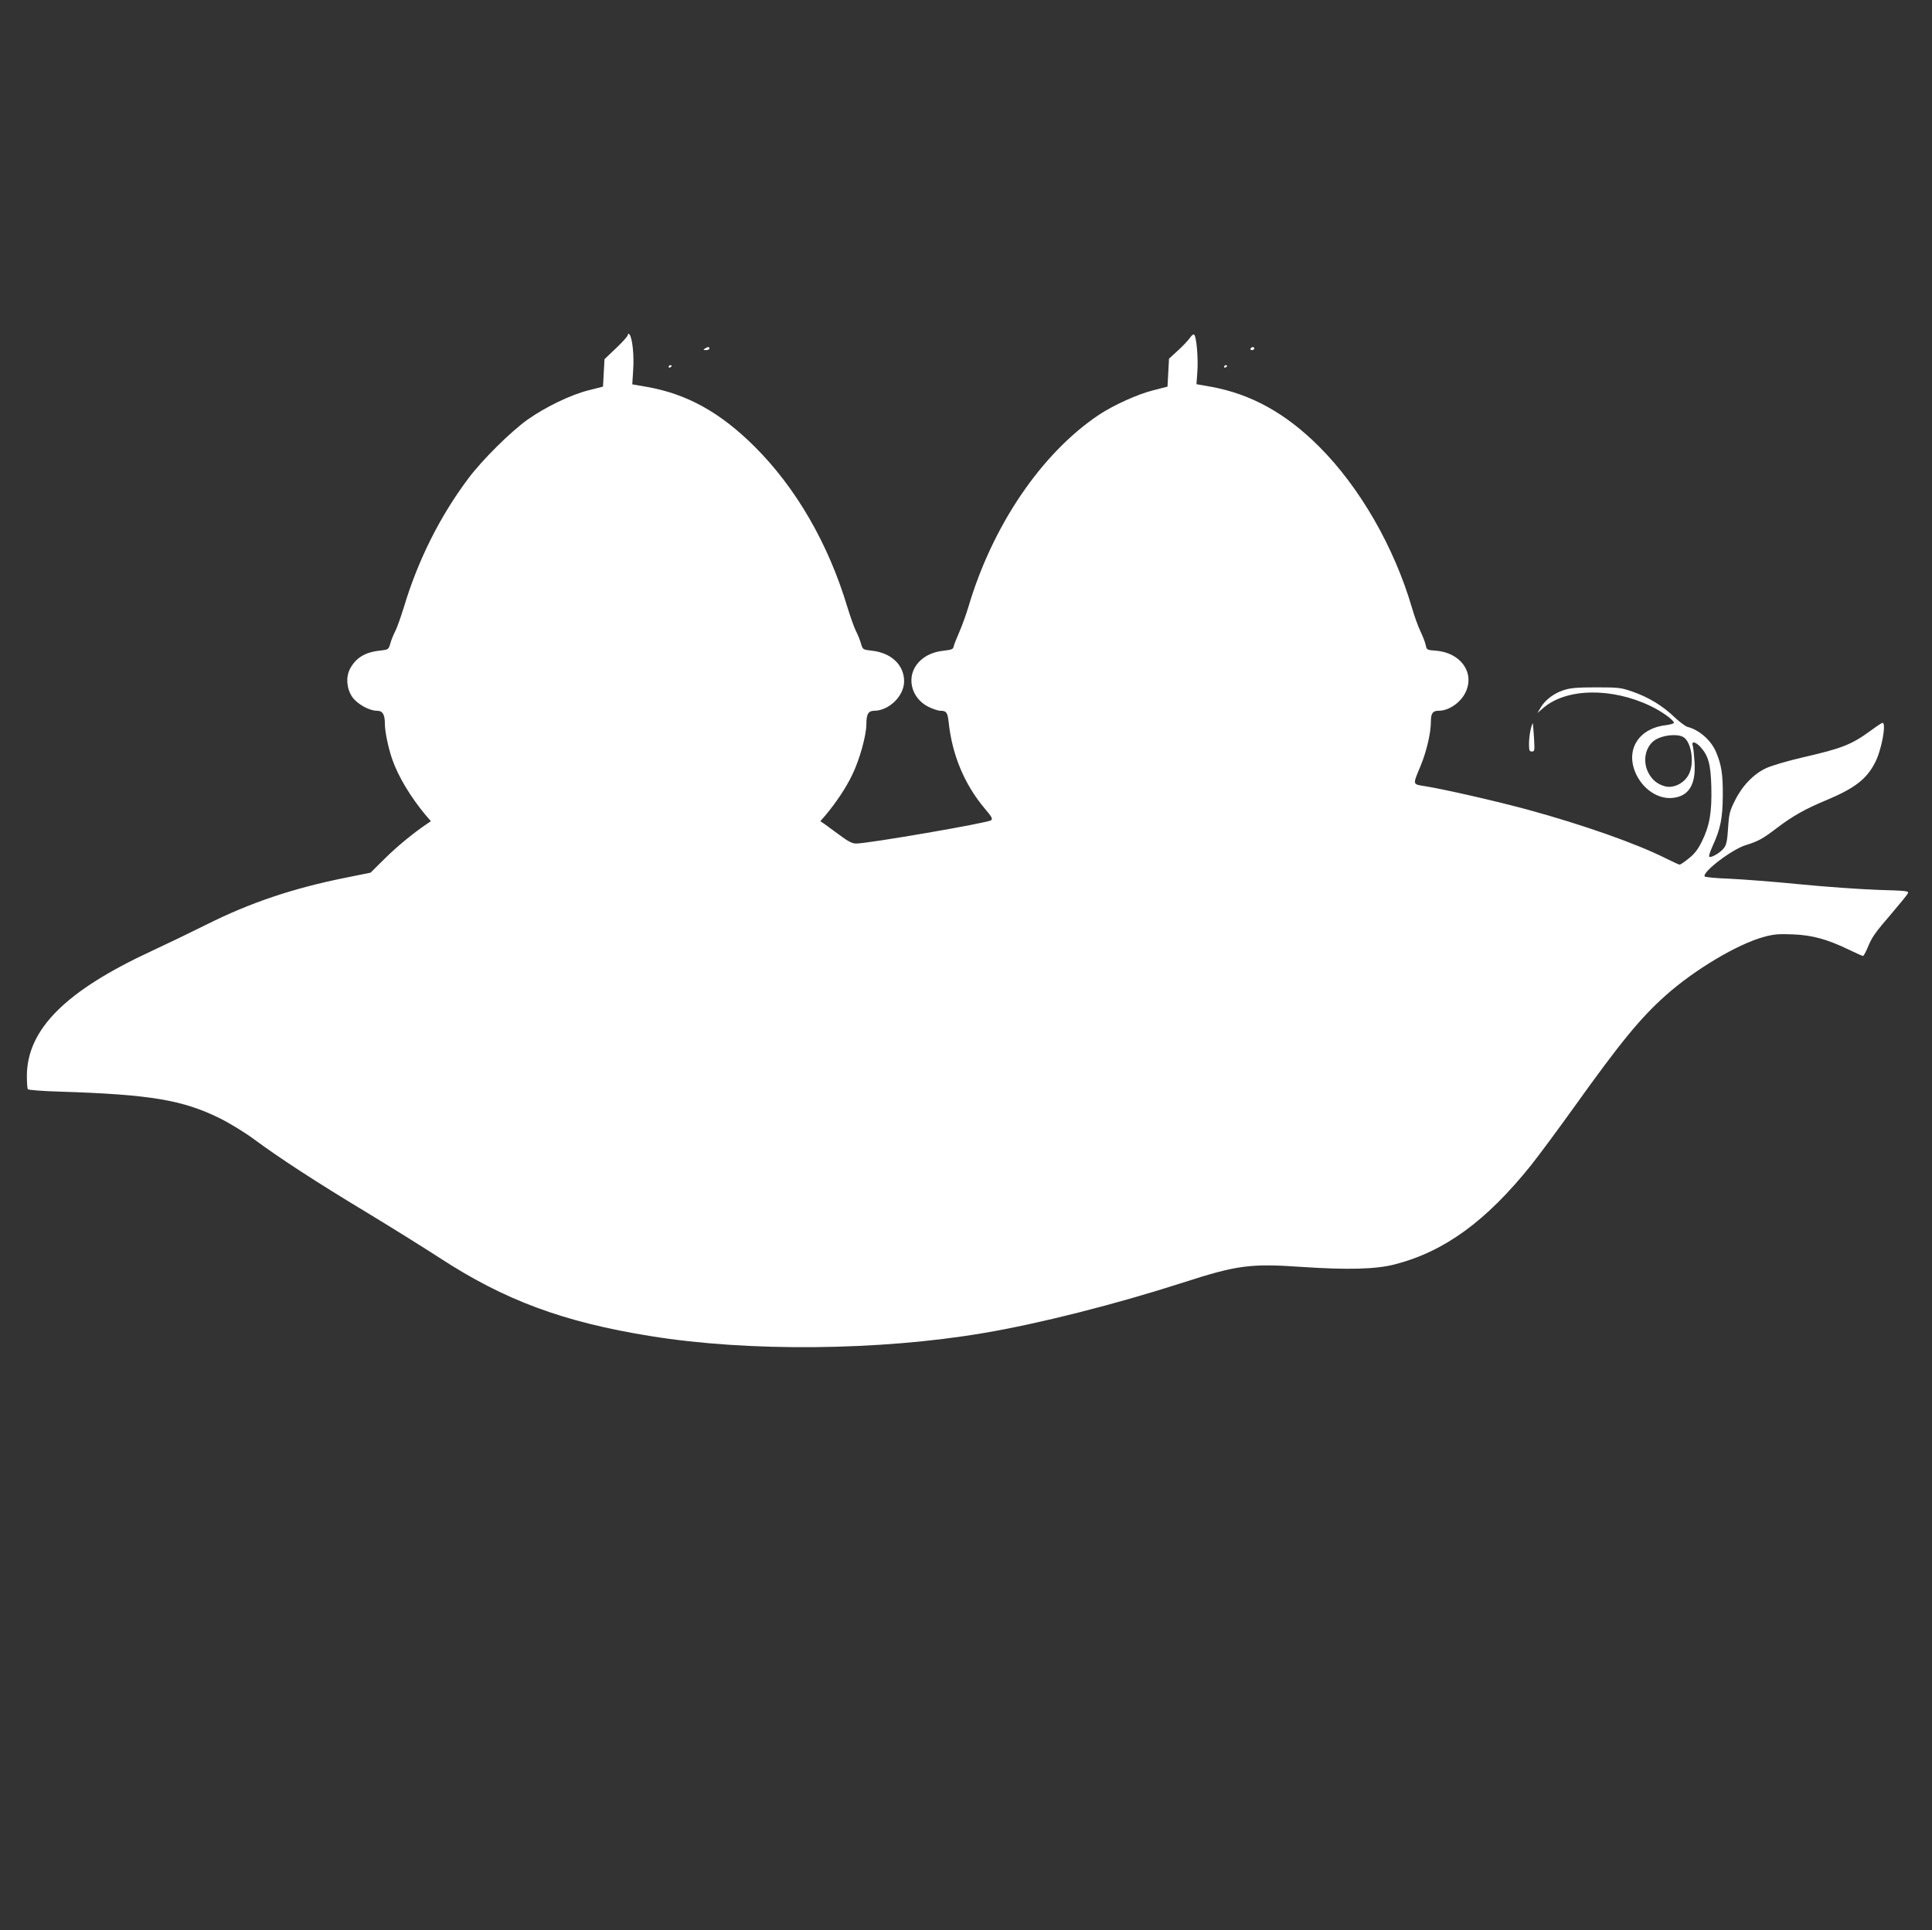 <?xml version="1.0" standalone="no"?>
<!DOCTYPE svg PUBLIC "-//W3C//DTD SVG 20010904//EN"
 "http://www.w3.org/TR/2001/REC-SVG-20010904/DTD/svg10.dtd">
<svg version="1.0" xmlns="http://www.w3.org/2000/svg"
 width="1280pt" height="1279pt" viewBox="0 0 1280 1279"
 preserveAspectRatio="xMidYMid meet">
<rect x="0" y="0" width="1280" height="1279" fill="#333333" stroke="none"/>
<g transform="translate(0,1279) scale(0.1,-0.1)"
fill="#ffffff" stroke="none">
<path d="M4160 10571 c0 -8 -35 -47 -77 -87 l-78 -74 -5 -91 -5 -91 -94 -24
c-118 -29 -289 -112 -406 -195 -114 -82 -300 -266 -394 -392 -187 -250 -332
-540 -425 -850 -20 -64 -45 -136 -57 -159 -12 -23 -27 -60 -33 -82 -12 -41
-12 -41 -73 -48 -97 -11 -157 -49 -195 -122 -28 -55 -21 -131 16 -185 32 -46
112 -91 163 -91 39 0 53 -25 53 -90 0 -48 23 -157 48 -230 40 -116 123 -253
224 -374 l33 -38 -24 -16 c-91 -61 -200 -151 -281 -231 l-95 -94 -168 -34
c-344 -69 -630 -165 -917 -309 -102 -51 -266 -130 -365 -176 -570 -264 -824
-518 -827 -825 0 -45 3 -86 6 -91 3 -5 98 -13 213 -16 598 -19 812 -55 1058
-176 70 -35 165 -93 230 -141 163 -121 413 -284 745 -484 162 -98 378 -233
480 -299 431 -282 821 -427 1400 -520 646 -105 1516 -97 2205 20 369 62 873
190 1321 334 362 117 448 128 794 104 299 -20 487 -15 610 17 330 85 606 286
905 659 50 63 179 237 285 385 307 429 437 588 605 738 190 170 477 341 650
388 66 18 98 21 195 17 128 -5 229 -33 377 -105 43 -21 82 -38 86 -38 4 0 18
25 31 56 28 69 46 95 163 231 51 60 97 116 102 126 10 18 0 19 -197 25 -114 4
-346 20 -517 37 -170 17 -381 33 -468 37 -87 3 -160 10 -163 15 -18 28 181
180 271 207 86 27 113 42 210 116 103 78 186 125 331 185 183 77 263 139 318
249 42 81 75 261 48 261 -4 0 -39 -23 -77 -51 -129 -94 -189 -118 -455 -179
-96 -22 -203 -54 -238 -70 -84 -39 -160 -118 -208 -216 -34 -68 -39 -87 -45
-181 -5 -81 -11 -111 -26 -131 -22 -31 -88 -70 -99 -59 -4 4 7 37 24 74 51
111 65 182 66 333 1 138 -9 203 -45 287 -33 78 -112 147 -189 166 -14 4 -54
34 -89 67 -77 74 -170 130 -276 167 -75 26 -91 28 -240 28 -130 0 -171 -4
-217 -19 -64 -21 -123 -66 -152 -117 l-20 -34 37 32 c152 133 453 139 713 14
75 -36 154 -93 154 -111 0 -5 -25 -12 -56 -16 -185 -23 -271 -173 -190 -333
49 -96 143 -156 233 -149 110 9 159 85 150 235 -3 48 -8 98 -12 111 -10 31 15
29 48 -5 55 -59 71 -115 75 -268 4 -168 -11 -257 -63 -362 -26 -53 -49 -82
-87 -112 -28 -23 -55 -41 -60 -41 -4 0 -48 20 -96 44 -194 97 -543 220 -912
321 -211 57 -548 134 -678 155 -86 14 -84 5 -28 140 38 94 66 214 66 288 0 55
12 72 52 72 68 0 147 55 179 125 60 129 -35 260 -197 273 -60 4 -62 6 -68 36
-3 17 -19 58 -35 92 -16 33 -41 103 -56 155 -118 404 -346 800 -615 1069 -222
222 -452 349 -717 397 l-96 17 6 86 c6 90 -6 227 -21 242 -5 5 -17 -4 -27 -19
-10 -15 -45 -53 -79 -84 l-61 -56 -5 -93 -5 -92 -93 -24 c-105 -26 -267 -100
-363 -164 -381 -256 -705 -735 -864 -1275 -15 -49 -42 -124 -60 -165 -18 -41
-35 -84 -37 -95 -3 -17 -14 -21 -65 -27 -69 -7 -126 -33 -165 -75 -87 -91 -56
-237 63 -297 29 -14 64 -26 78 -26 41 0 49 -11 56 -75 23 -219 106 -416 241
-575 46 -54 52 -67 40 -76 -25 -18 -814 -154 -894 -154 -26 0 -53 14 -112 58
-43 32 -88 65 -101 74 l-24 16 33 38 c71 85 137 183 178 269 49 100 94 262 94
337 0 66 13 88 53 88 98 1 197 99 197 195 0 108 -85 189 -213 203 -61 7 -61 7
-73 48 -6 22 -21 59 -33 82 -12 23 -37 95 -57 159 -126 421 -341 791 -614
1063 -228 227 -448 349 -713 396 l-98 17 6 96 c7 98 -6 216 -25 235 -7 7 -10
6 -10 -3z m6990 -2664 c56 -28 79 -178 37 -252 -31 -57 -100 -90 -155 -76 -52
14 -88 44 -112 92 -39 76 -19 173 45 215 49 32 142 43 185 21z"/>
<path d="M4670 10480 c-12 -8 -11 -10 8 -10 12 0 22 5 22 10 0 13 -11 13 -30
0z"/>
<path d="M8285 10480 c-3 -5 1 -10 9 -10 9 0 16 5 16 10 0 6 -4 10 -9 10 -6 0
-13 -4 -16 -10z"/>
<path d="M4430 10359 c0 -5 5 -7 10 -4 6 3 10 8 10 11 0 2 -4 4 -10 4 -5 0
-10 -5 -10 -11z"/>
<path d="M8110 10359 c0 -5 5 -7 10 -4 6 3 10 8 10 11 0 2 -4 4 -10 4 -5 0
-10 -5 -10 -11z"/>
<path d="M10141 7956 c-6 -25 -11 -68 -11 -95 0 -44 3 -51 19 -51 19 0 19 6
14 93 -3 50 -7 93 -8 95 -1 1 -8 -17 -14 -42z"/>
</g>
</svg>
